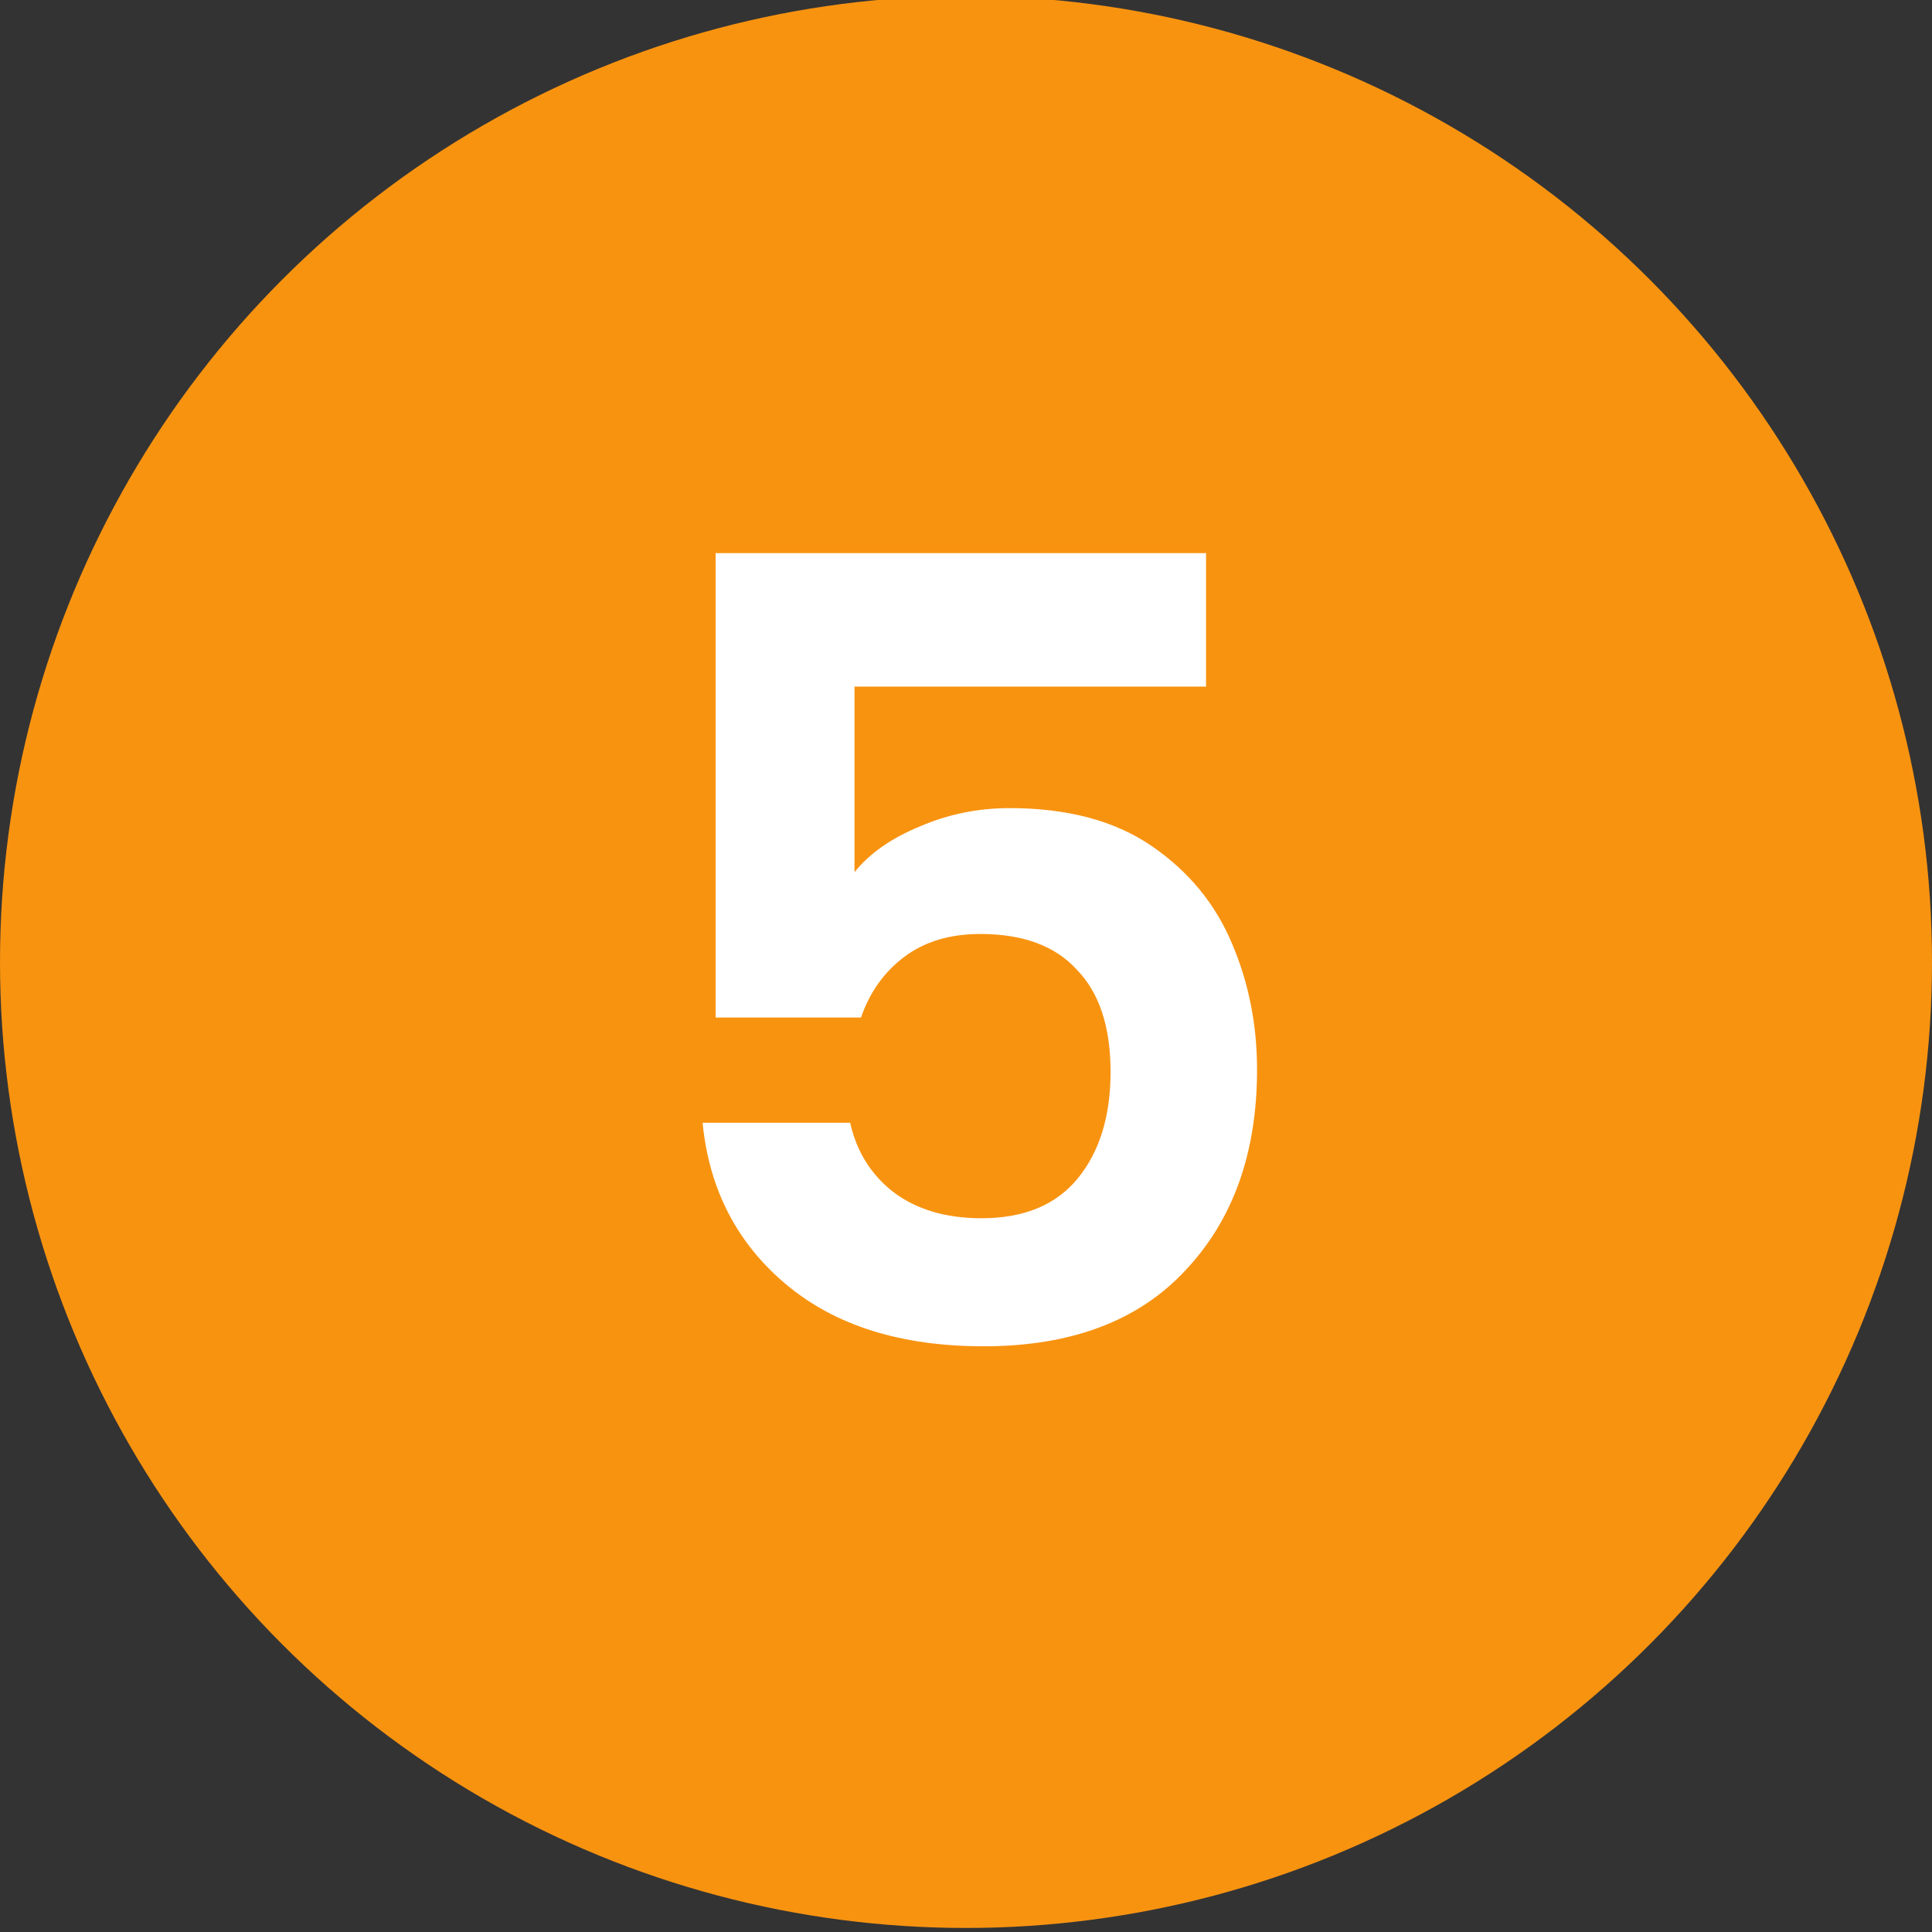 <svg xmlns="http://www.w3.org/2000/svg" width="110" height="110" viewBox="0 0 110 110" fill="none"><rect x="0" y="0" width="110" height="110" fill="#333333" stroke="none"/><g clip-path="url(#clip0_1401_9712)"><circle cx="55" cy="54.77" r="55" fill="#F89310"></circle><path d="M68.667 39.092H48.652V49.656C49.517 48.585 50.752 47.72 52.358 47.061C53.964 46.361 55.674 46.011 57.486 46.011C60.781 46.011 63.478 46.731 65.578 48.173C67.679 49.614 69.203 51.468 70.15 53.733C71.097 55.957 71.571 58.345 71.571 60.899C71.571 65.635 70.212 69.445 67.493 72.328C64.817 75.21 60.986 76.652 56.003 76.652C51.308 76.652 47.56 75.478 44.76 73.131C41.959 70.783 40.374 67.715 40.003 63.926H48.404C48.775 65.573 49.599 66.891 50.876 67.88C52.194 68.868 53.861 69.362 55.88 69.362C58.309 69.362 60.142 68.6 61.378 67.076C62.613 65.553 63.231 63.535 63.231 61.022C63.231 58.469 62.593 56.533 61.316 55.215C60.08 53.856 58.248 53.177 55.818 53.177C54.088 53.177 52.647 53.609 51.493 54.474C50.34 55.339 49.517 56.492 49.022 57.934H40.744V31.493H68.667V39.092Z" fill="white"></path></g><defs><clipPath id="clip0_1401_9712"><rect width="110" height="110" fill="white"></rect></clipPath></defs></svg>